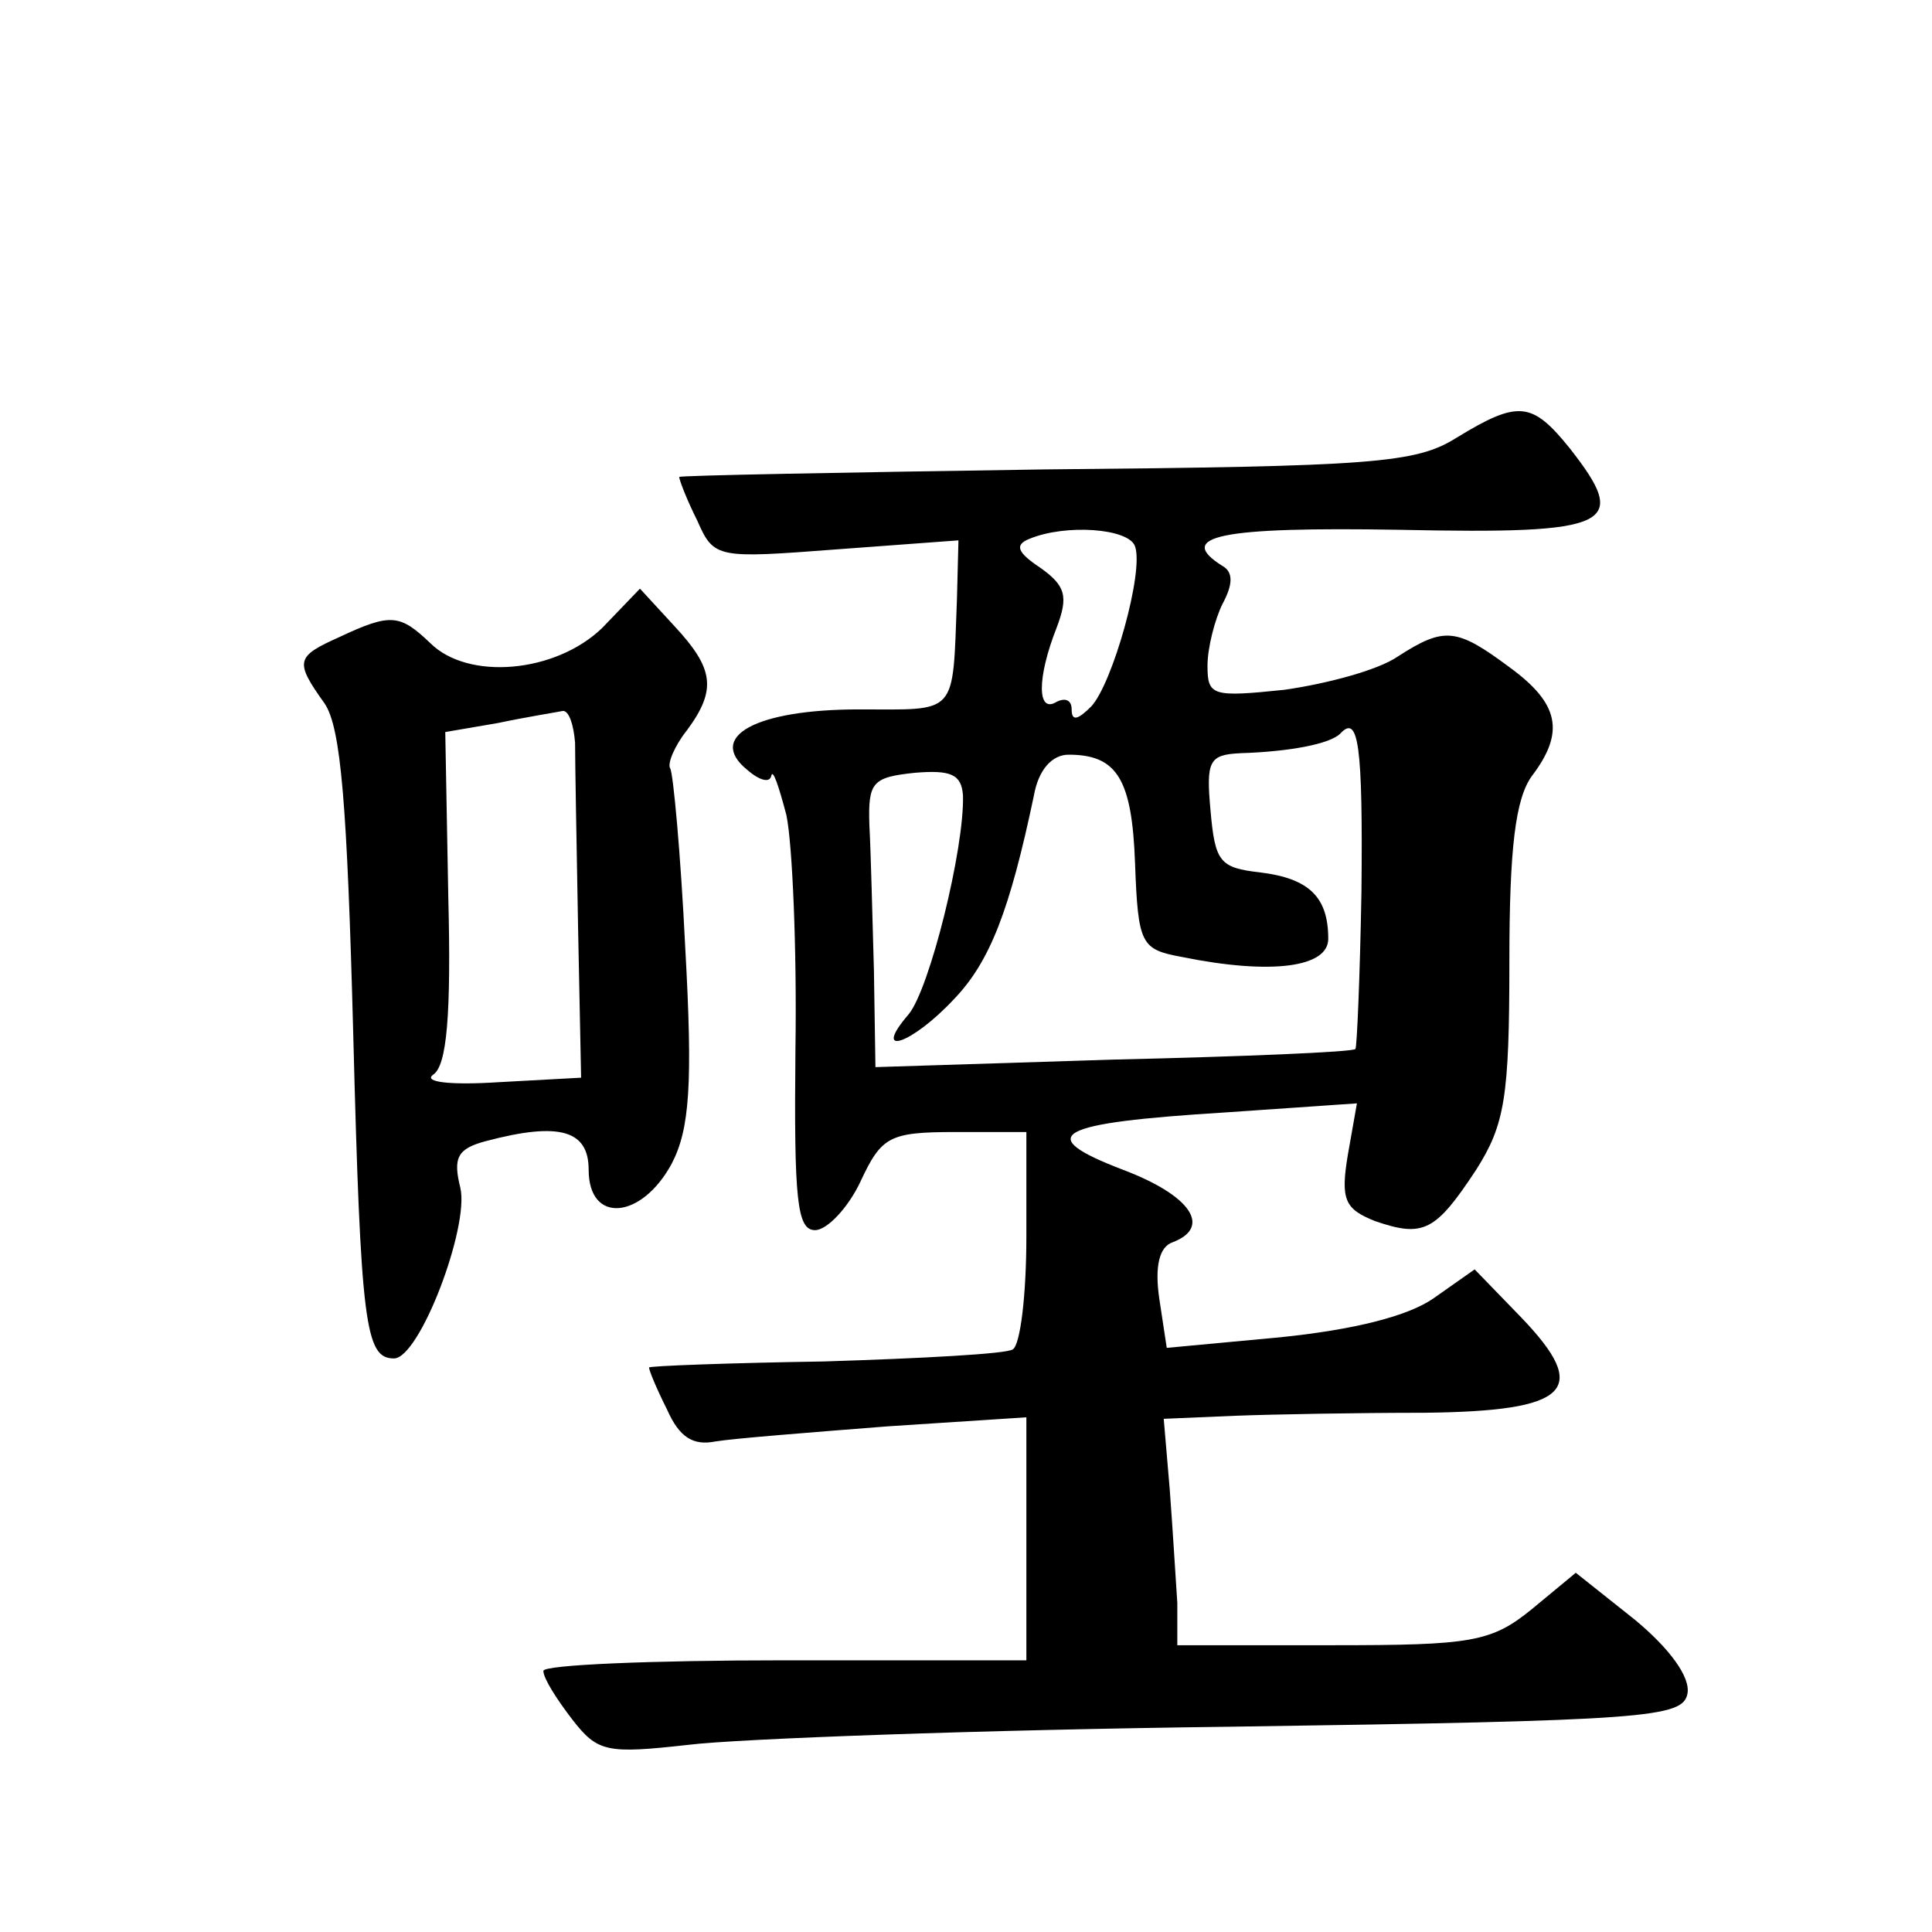 <?xml version="1.0" standalone="no"?>
<!DOCTYPE svg PUBLIC "-//W3C//DTD SVG 20010904//EN"
 "http://www.w3.org/TR/2001/REC-SVG-20010904/DTD/svg10.dtd">
<svg version="1.0" xmlns="http://www.w3.org/2000/svg"
 width="128pt" height="128pt" viewBox="0 0 128 128"
 preserveAspectRatio="xMidYMid meet">
<g transform="translate(0,128) scale(0.1,-0.1)"
fill="#0" stroke="none">
<path d="M965 990 c-27 -17 -55 -19 -273 -21 -133 -2 -242 -4 -242 -5 0 -2 5 -15
12 -29 11 -25 13 -25 92 -19 l81 6 -1 -39 c-3 -78 1 -73 -65 -73 -68 0 -101 -18
-74 -40 8 -7 15 -9 16 -4 1 5 5 -7 10 -26 4 -19 7 -89 6 -155 -1 -100 1 -120 13
-120 8 0 22 15 30 32 14 30 19 33 63 33 l47 0 0 -69 c0 -39 -4 -72 -9 -75 -4 -3
-61 -6 -125 -8 -64 -1 -116 -3 -116 -4 0 -2 5 -14 12 -28 8 -18 17 -24 32 -21 12
2 63 6 114 10 l92 6 0 -81 0 -80 -160 0 c-88 0 -160 -3 -160 -7 0 -5 9 -19 19 -32
17 -22 23 -23 77 -17 32 4 194 10 359 12 277 4 300 6 303 22 2 11 -12 30 -35 49
l-39 31 -29 -24 c-27 -22 -40 -24 -132 -24 l-103 0 0 28 c-1 15 -3 48 -5 75 l-4
47 47 2 c26 1 82 2 125 2 97 1 111 15 65 63 l-31 32 -27 -19 c-17 -12 -53 -21 -102
-26 l-75 -7 -5 33 c-3 21 0 34 9 37 26 10 12 31 -33 48 -60 23 -45 31 68 38 l87
6 -6 -34 c-5 -30 -2 -36 18 -44 32 -11 40 -7 67 34 19 30 22 48 22 138 0 75 4 108
15 123 22 29 18 48 -15 72 -35 26 -43 27 -74 7 -13 -9 -47 -18 -75 -22 -48 -5 -51
-4 -51 16 0 12 5 31 10 41 7 13 7 21 0 25 -32 20 -1 26 117 24 142 -3 153 3 113
54 -25 31 -34 32 -75 7z m-213 -72 c6 -17 -15 -91 -29 -106 -9 -9 -13 -10 -13 -2
0 6 -4 8 -10 5 -13 -8 -13 16 0 49 8 21 6 28 -11 40 -15 10 -17 15 -7 19 24 10
66 7 70 -5z m150 -229 c-1 -56 -3 -103 -4 -104 -2 -2 -74 -5 -160 -7 l-158 -5 -1
64 c-1 34 -2 78 -3 96 -1 29 2 32 30 35 24 2 31 -1 32 -15 1 -35 -22 -128 -36 -145
-25 -29 2 -20 30 10 24 25 37 59 53 135 3 17 12 27 23 27 32 0 42 -16 44 -72 2
-54 4 -57 31 -62 59 -12 97 -7 97 12 0 28 -13 40 -45 44 -27 3 -30 7 -33 41 -3
33 -1 37 20 38 32 1 59 6 66 13 12 13 15 -7 14 -105z M399 864 c-31 -30 -89 -35
-114 -10 -20 19 -26 20 -60 4 -29 -13 -30 -16 -10 -44 11 -16 15 -68 19 -218 5
-194 8 -216 27 -216 17 0 50 87 44 113 -5 20 -2 26 17 31 49 13 68 7 68 -19 0 -36
35 -33 55 4 12 23 14 53 9 143 -3 62 -8 116 -10 119 -2 3 3 15 11 25 20 27 18 41
-8 69 l-23 25 -25 -26z m-18 -76 c0 -13 1 -68 2 -123 l2 -99 -55 -3 c-31 -2 -50
0 -43 5 9 6 12 39 10 118 l-2 109 35 6 c19 4 38 7 43 8 4 0 7 -9 8 -21z"/>
</g>
</svg>
